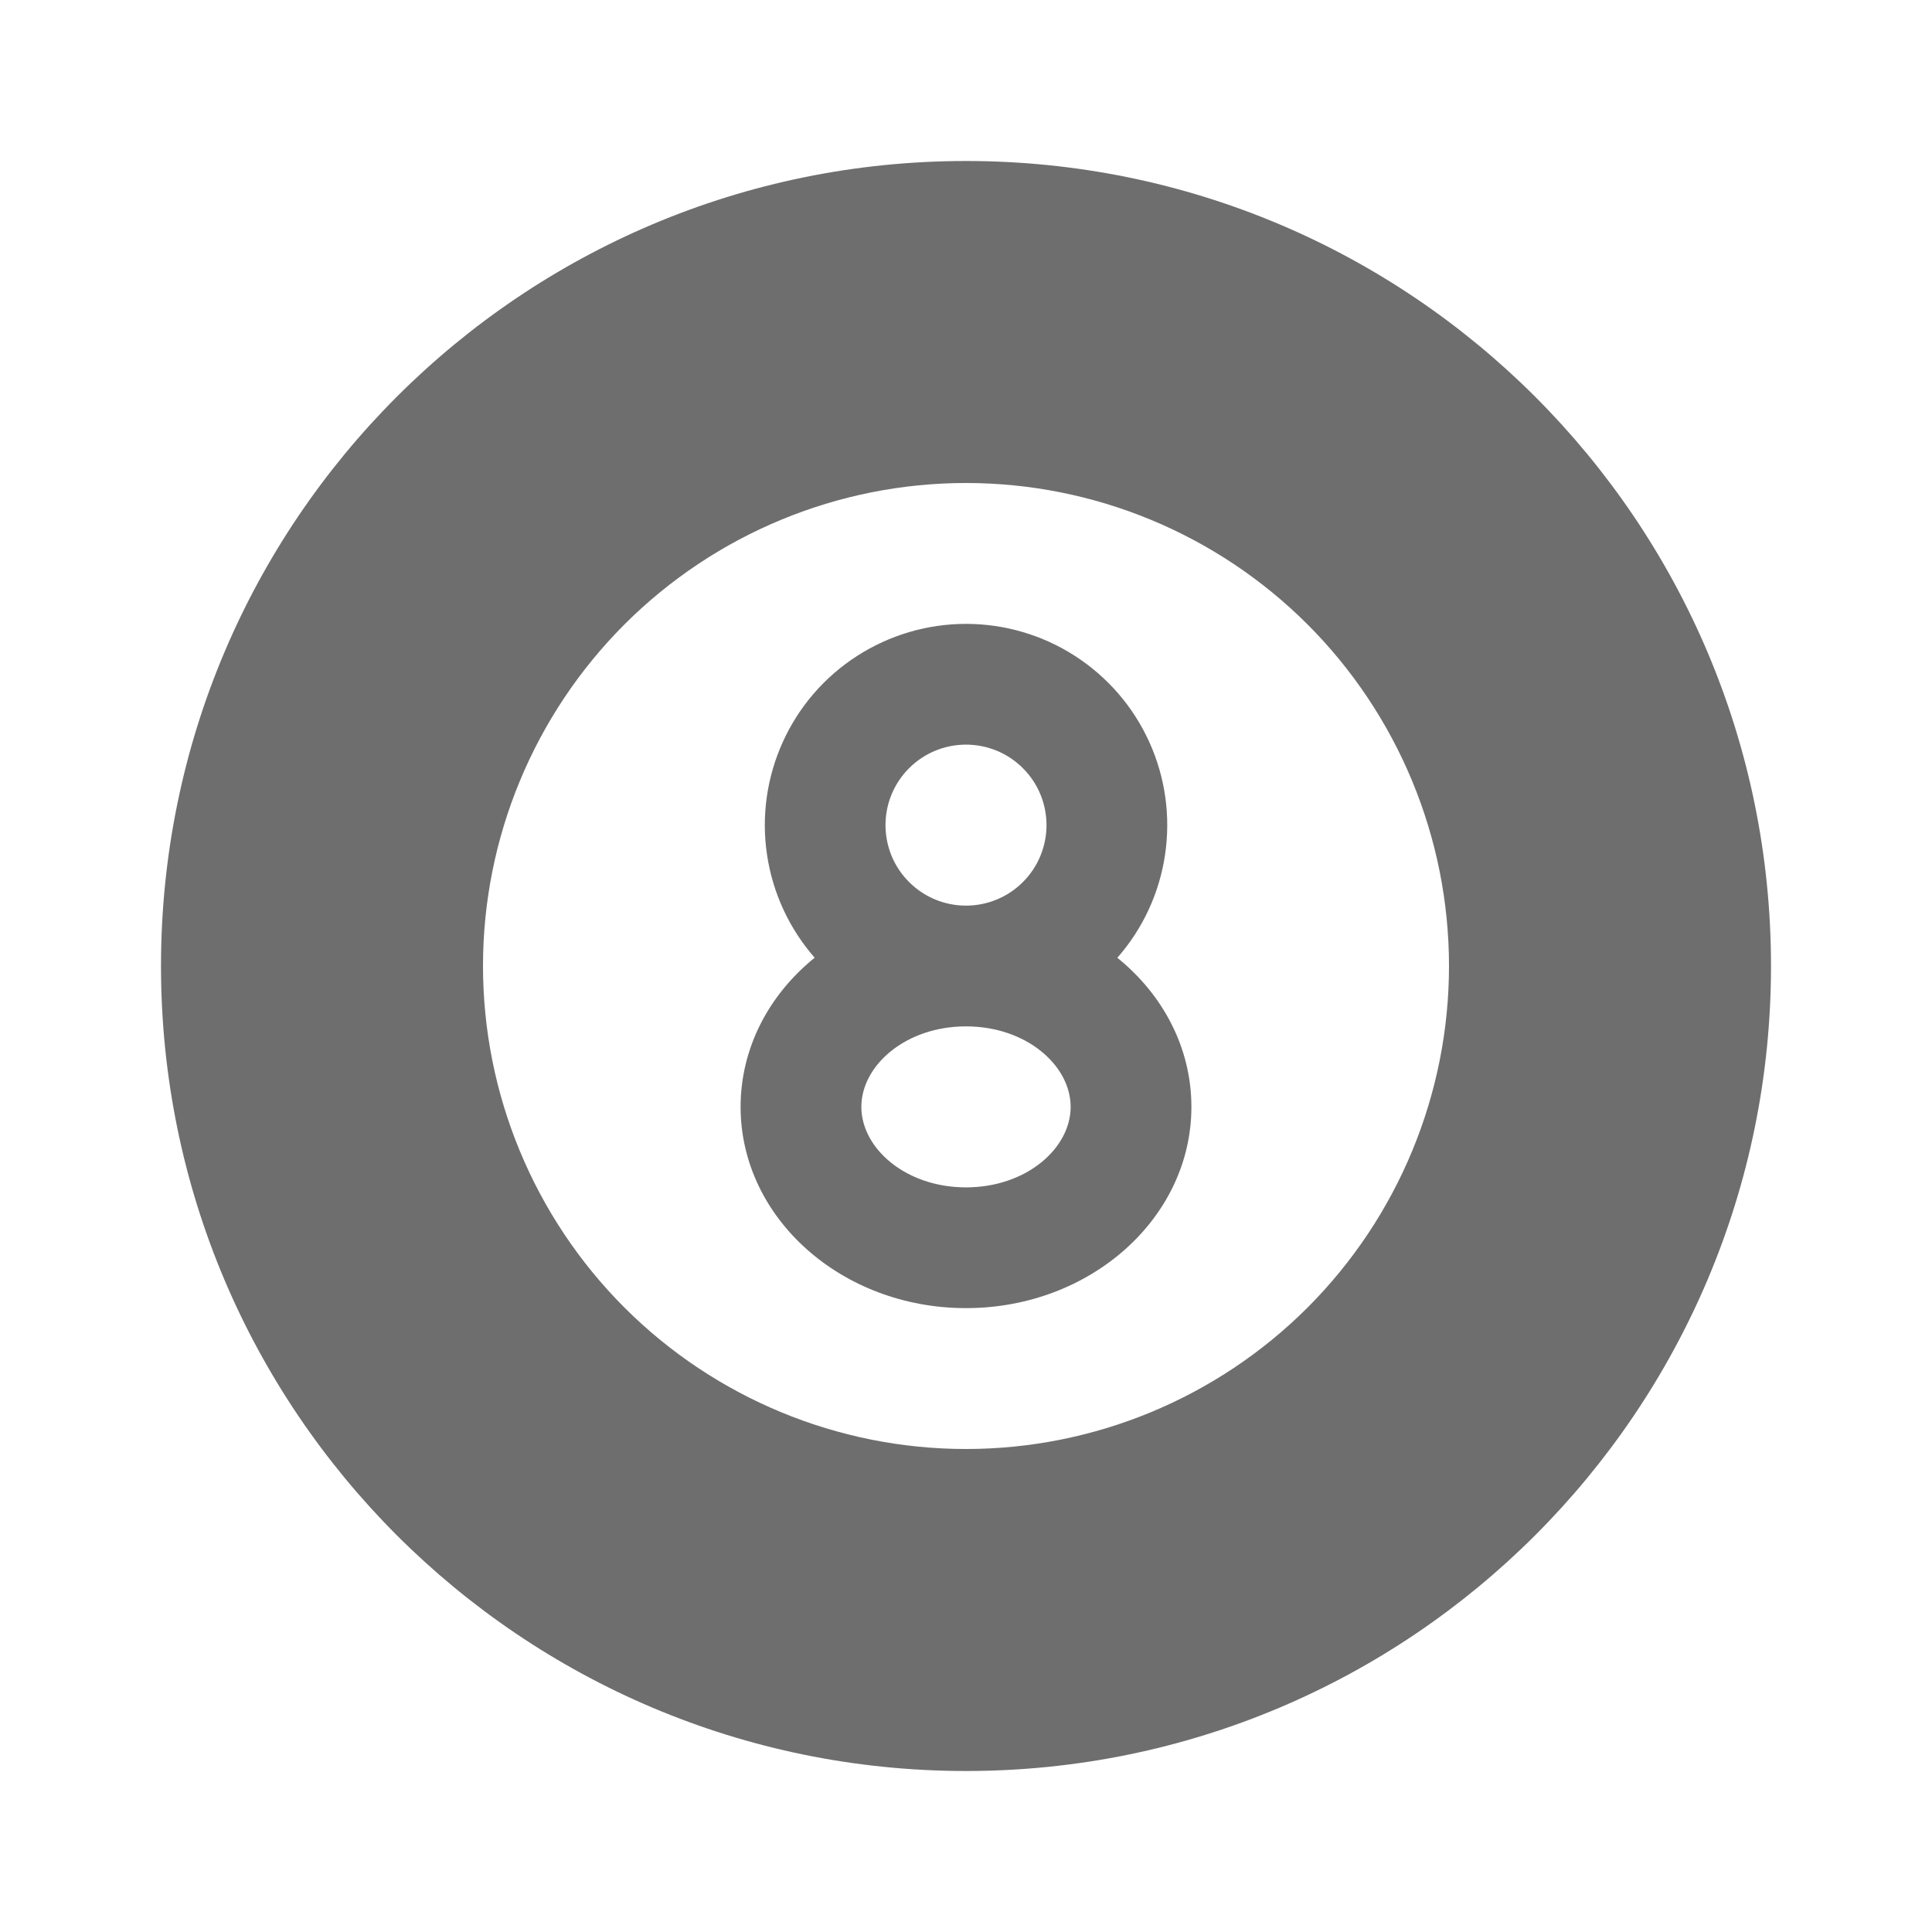 <svg width="24" height="24" viewBox="0 0 24 24" fill="none" xmlns="http://www.w3.org/2000/svg">
<path d="M12 2C17.523 2 22 6.477 22 12C22 17.523 17.523 22 12 22C6.477 22 2 17.523 2 12C2 6.477 6.477 2 12 2ZM12 6C10.409 6 8.883 6.632 7.757 7.757C6.632 8.883 6 10.409 6 12C6 13.591 6.632 15.117 7.757 16.243C8.883 17.368 10.409 18 12 18C13.591 18 15.117 17.368 16.243 16.243C17.368 15.117 18 13.591 18 12C18 10.409 17.368 8.883 16.243 7.757C15.117 6.632 13.591 6 12 6ZM12 7.75C12.48 7.75 12.951 7.888 13.355 8.149C13.758 8.409 14.079 8.78 14.277 9.218C14.476 9.656 14.543 10.141 14.473 10.616C14.403 11.092 14.197 11.537 13.88 11.898C14.445 12.354 14.8 13.015 14.8 13.75C14.8 15.13 13.546 16.25 12 16.25C10.454 16.25 9.2 15.13 9.2 13.75C9.2 13.015 9.555 12.354 10.12 11.897C9.804 11.536 9.598 11.091 9.528 10.616C9.457 10.14 9.526 9.655 9.724 9.218C9.922 8.78 10.242 8.409 10.646 8.149C11.05 7.889 11.52 7.75 12 7.75ZM12 12.75C11.247 12.75 10.7 13.238 10.7 13.75C10.7 14.262 11.247 14.75 12 14.75C12.753 14.75 13.3 14.262 13.3 13.75C13.3 13.238 12.753 12.75 12 12.75ZM12 9.25C11.735 9.25 11.48 9.355 11.293 9.543C11.105 9.73 11 9.985 11 10.25C11 10.515 11.105 10.77 11.293 10.957C11.48 11.145 11.735 11.25 12 11.25C12.265 11.25 12.52 11.145 12.707 10.957C12.895 10.77 13 10.515 13 10.25C13 9.985 12.895 9.73 12.707 9.543C12.52 9.355 12.265 9.25 12 9.25Z" fill="#6E6E6E"/>
</svg>
